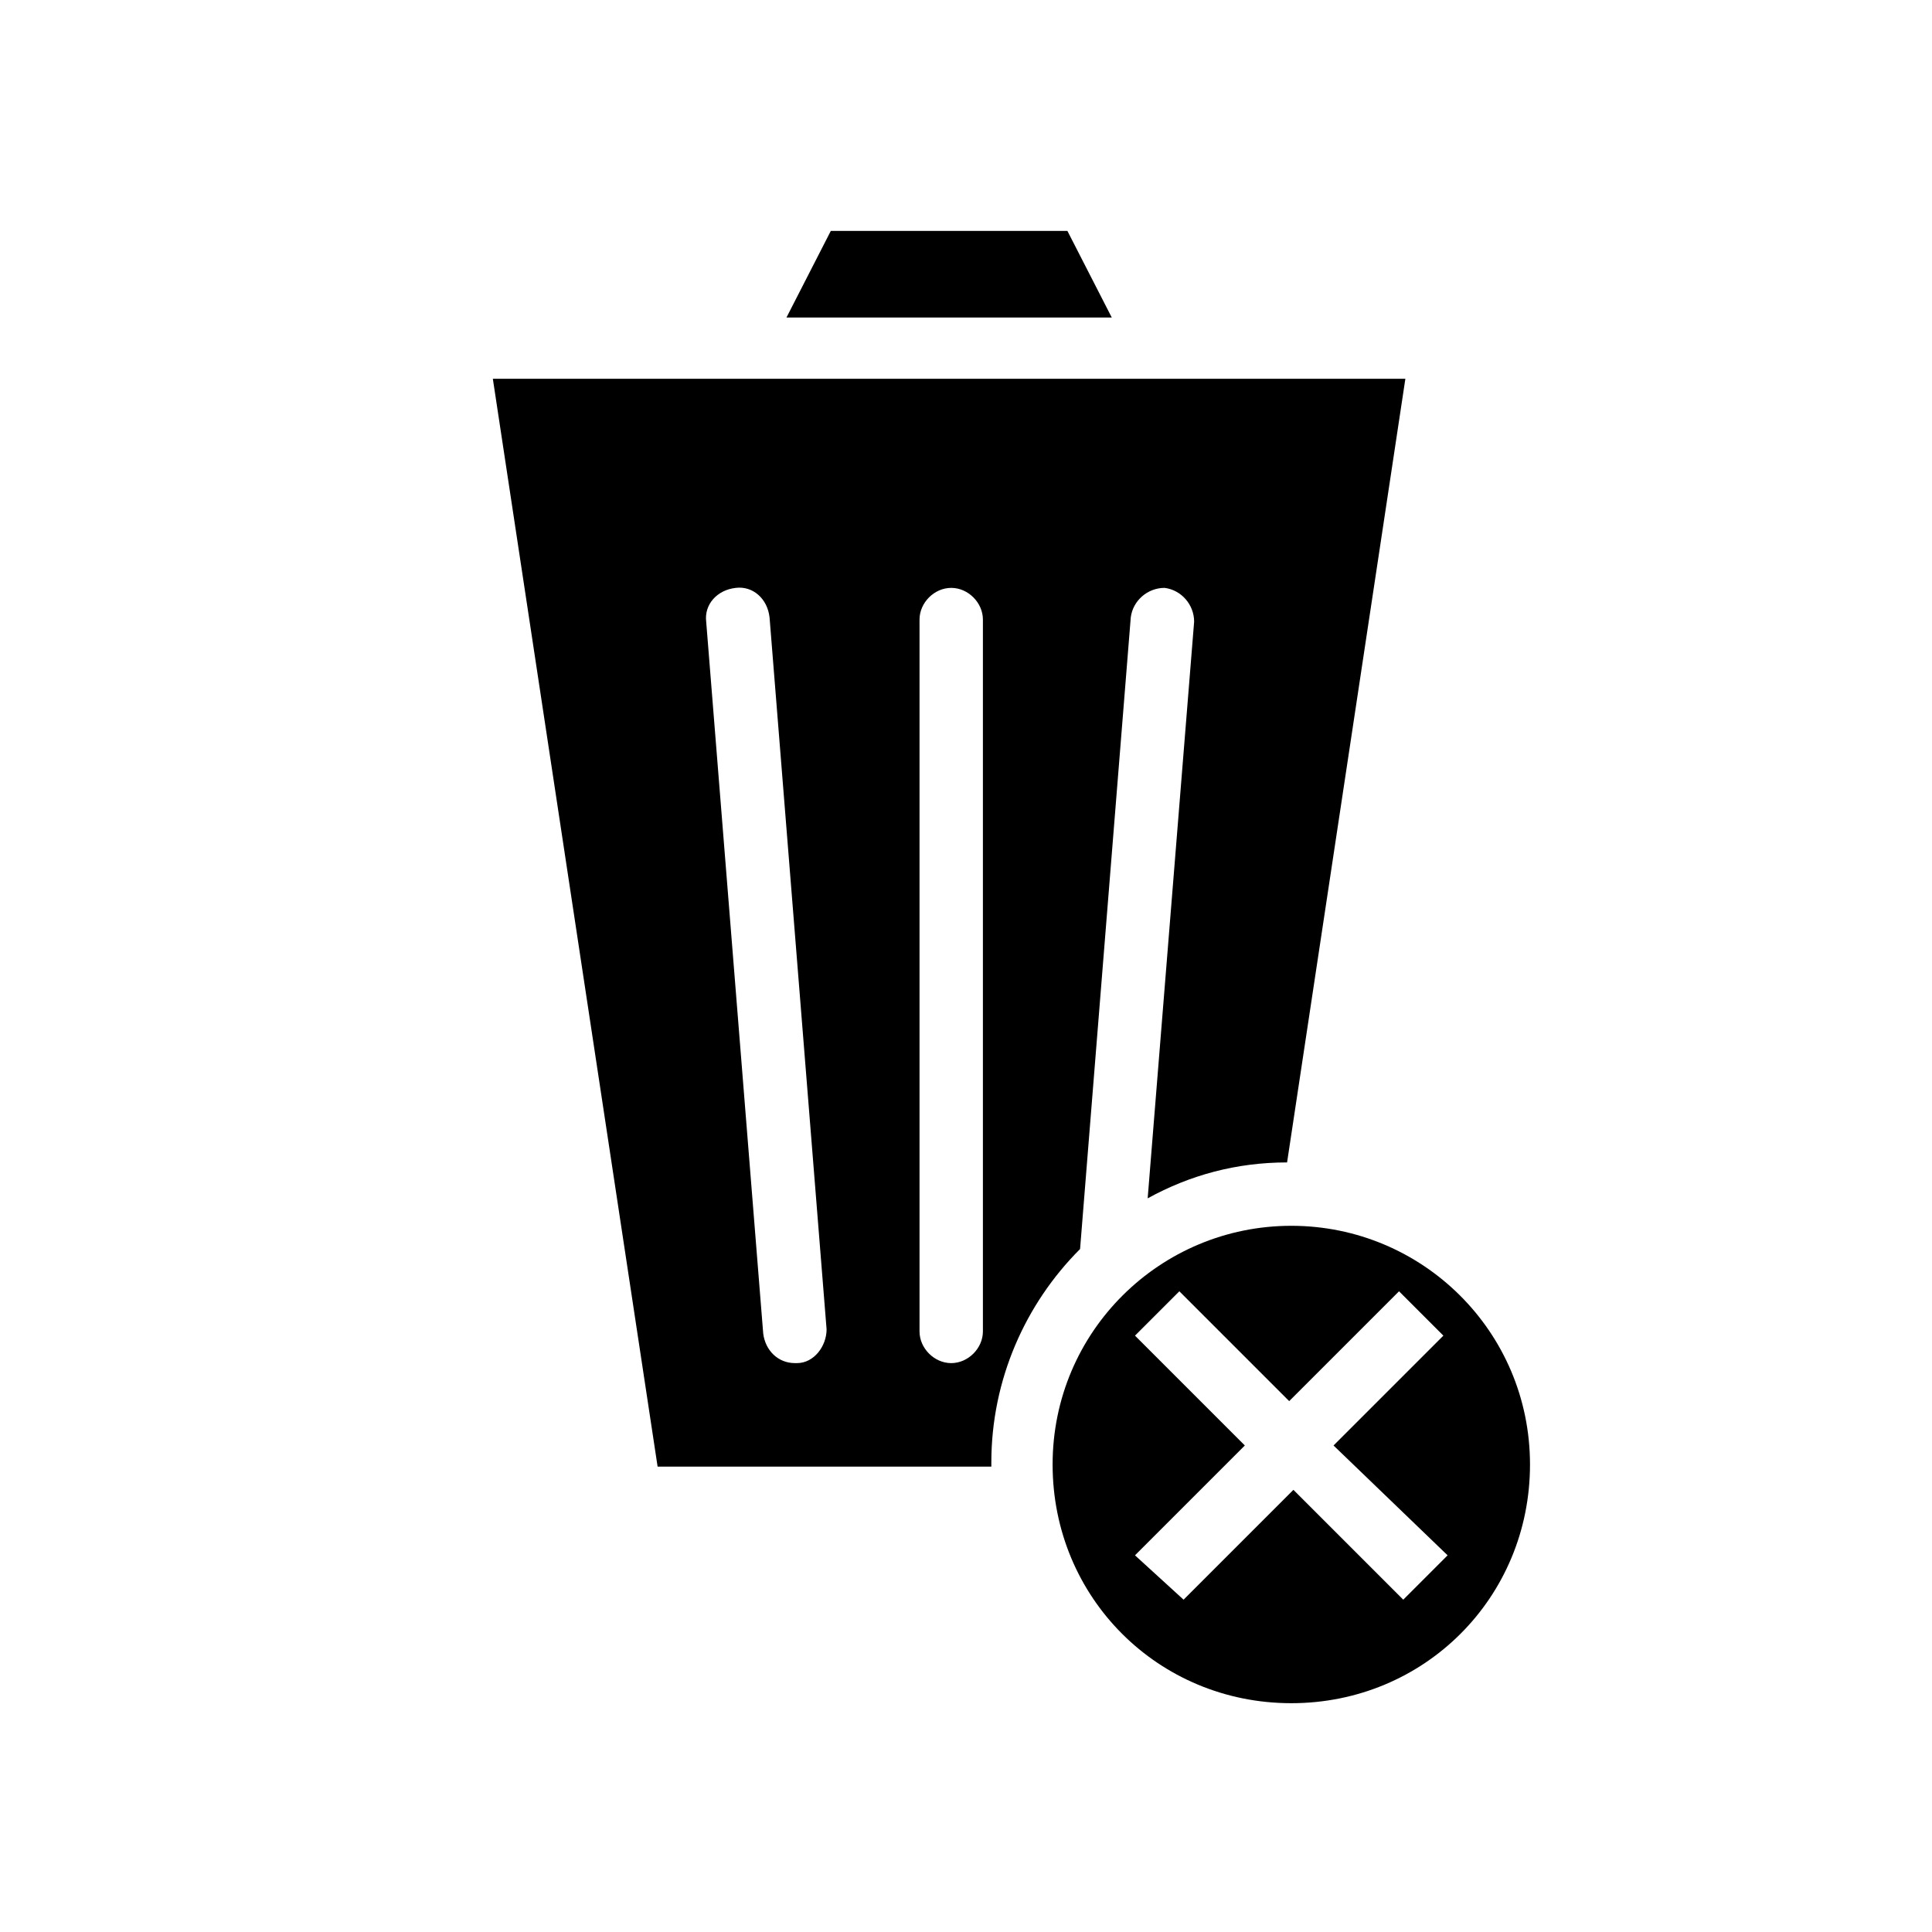 <?xml version="1.0" encoding="UTF-8"?>
<!-- Uploaded to: SVG Repo, www.svgrepo.com, Generator: SVG Repo Mixer Tools -->
<svg fill="#000000" width="800px" height="800px" version="1.1" viewBox="144 144 512 512" xmlns="http://www.w3.org/2000/svg">
 <g>
  <path d="m486.21 468.85c-34.707 0-63.258 27.988-63.258 63.258 0 35.266 27.988 63.258 63.258 63.258 35.266 0 63.258-27.988 63.258-63.258-0.004-35.266-28.551-63.258-63.258-63.258zm41.422 87.328-11.754 11.754-29.109-29.109-29.109 29.109-12.875-11.754 29.109-29.109-29.109-29.109 11.754-11.754 29.109 29.109 29.109-29.109 11.754 11.754-29.109 29.109z"/>
  <path d="m430.23 475.01 13.434-167.38c0.559-4.477 4.477-7.836 8.957-7.836 4.477 0.559 7.836 4.477 7.836 8.957l-12.312 152.82c11.195-6.156 23.512-9.516 36.945-9.516l31.348-207.68h-241.83l43.664 288.29h88.445v-1.121c0-21.828 8.957-41.98 23.512-56.535zm-75.012 30.227h-0.559c-4.477 0-7.836-3.359-8.398-7.836l-15.113-188.65c-0.559-4.477 2.801-8.398 7.836-8.957 4.477-0.559 8.398 2.801 8.957 7.836l15.113 188.65c0 4.481-3.356 8.957-7.836 8.957zm49.262-8.395c0 4.477-3.918 8.398-8.398 8.398-4.477 0-8.398-3.918-8.398-8.398v-188.65c0-4.477 3.918-8.398 8.398-8.398 4.477 0 8.398 3.918 8.398 8.398z"/>
  <path d="m426.87 205.19h-62.695l-11.754 22.953h86.207z"/>
 </g>
</svg>
